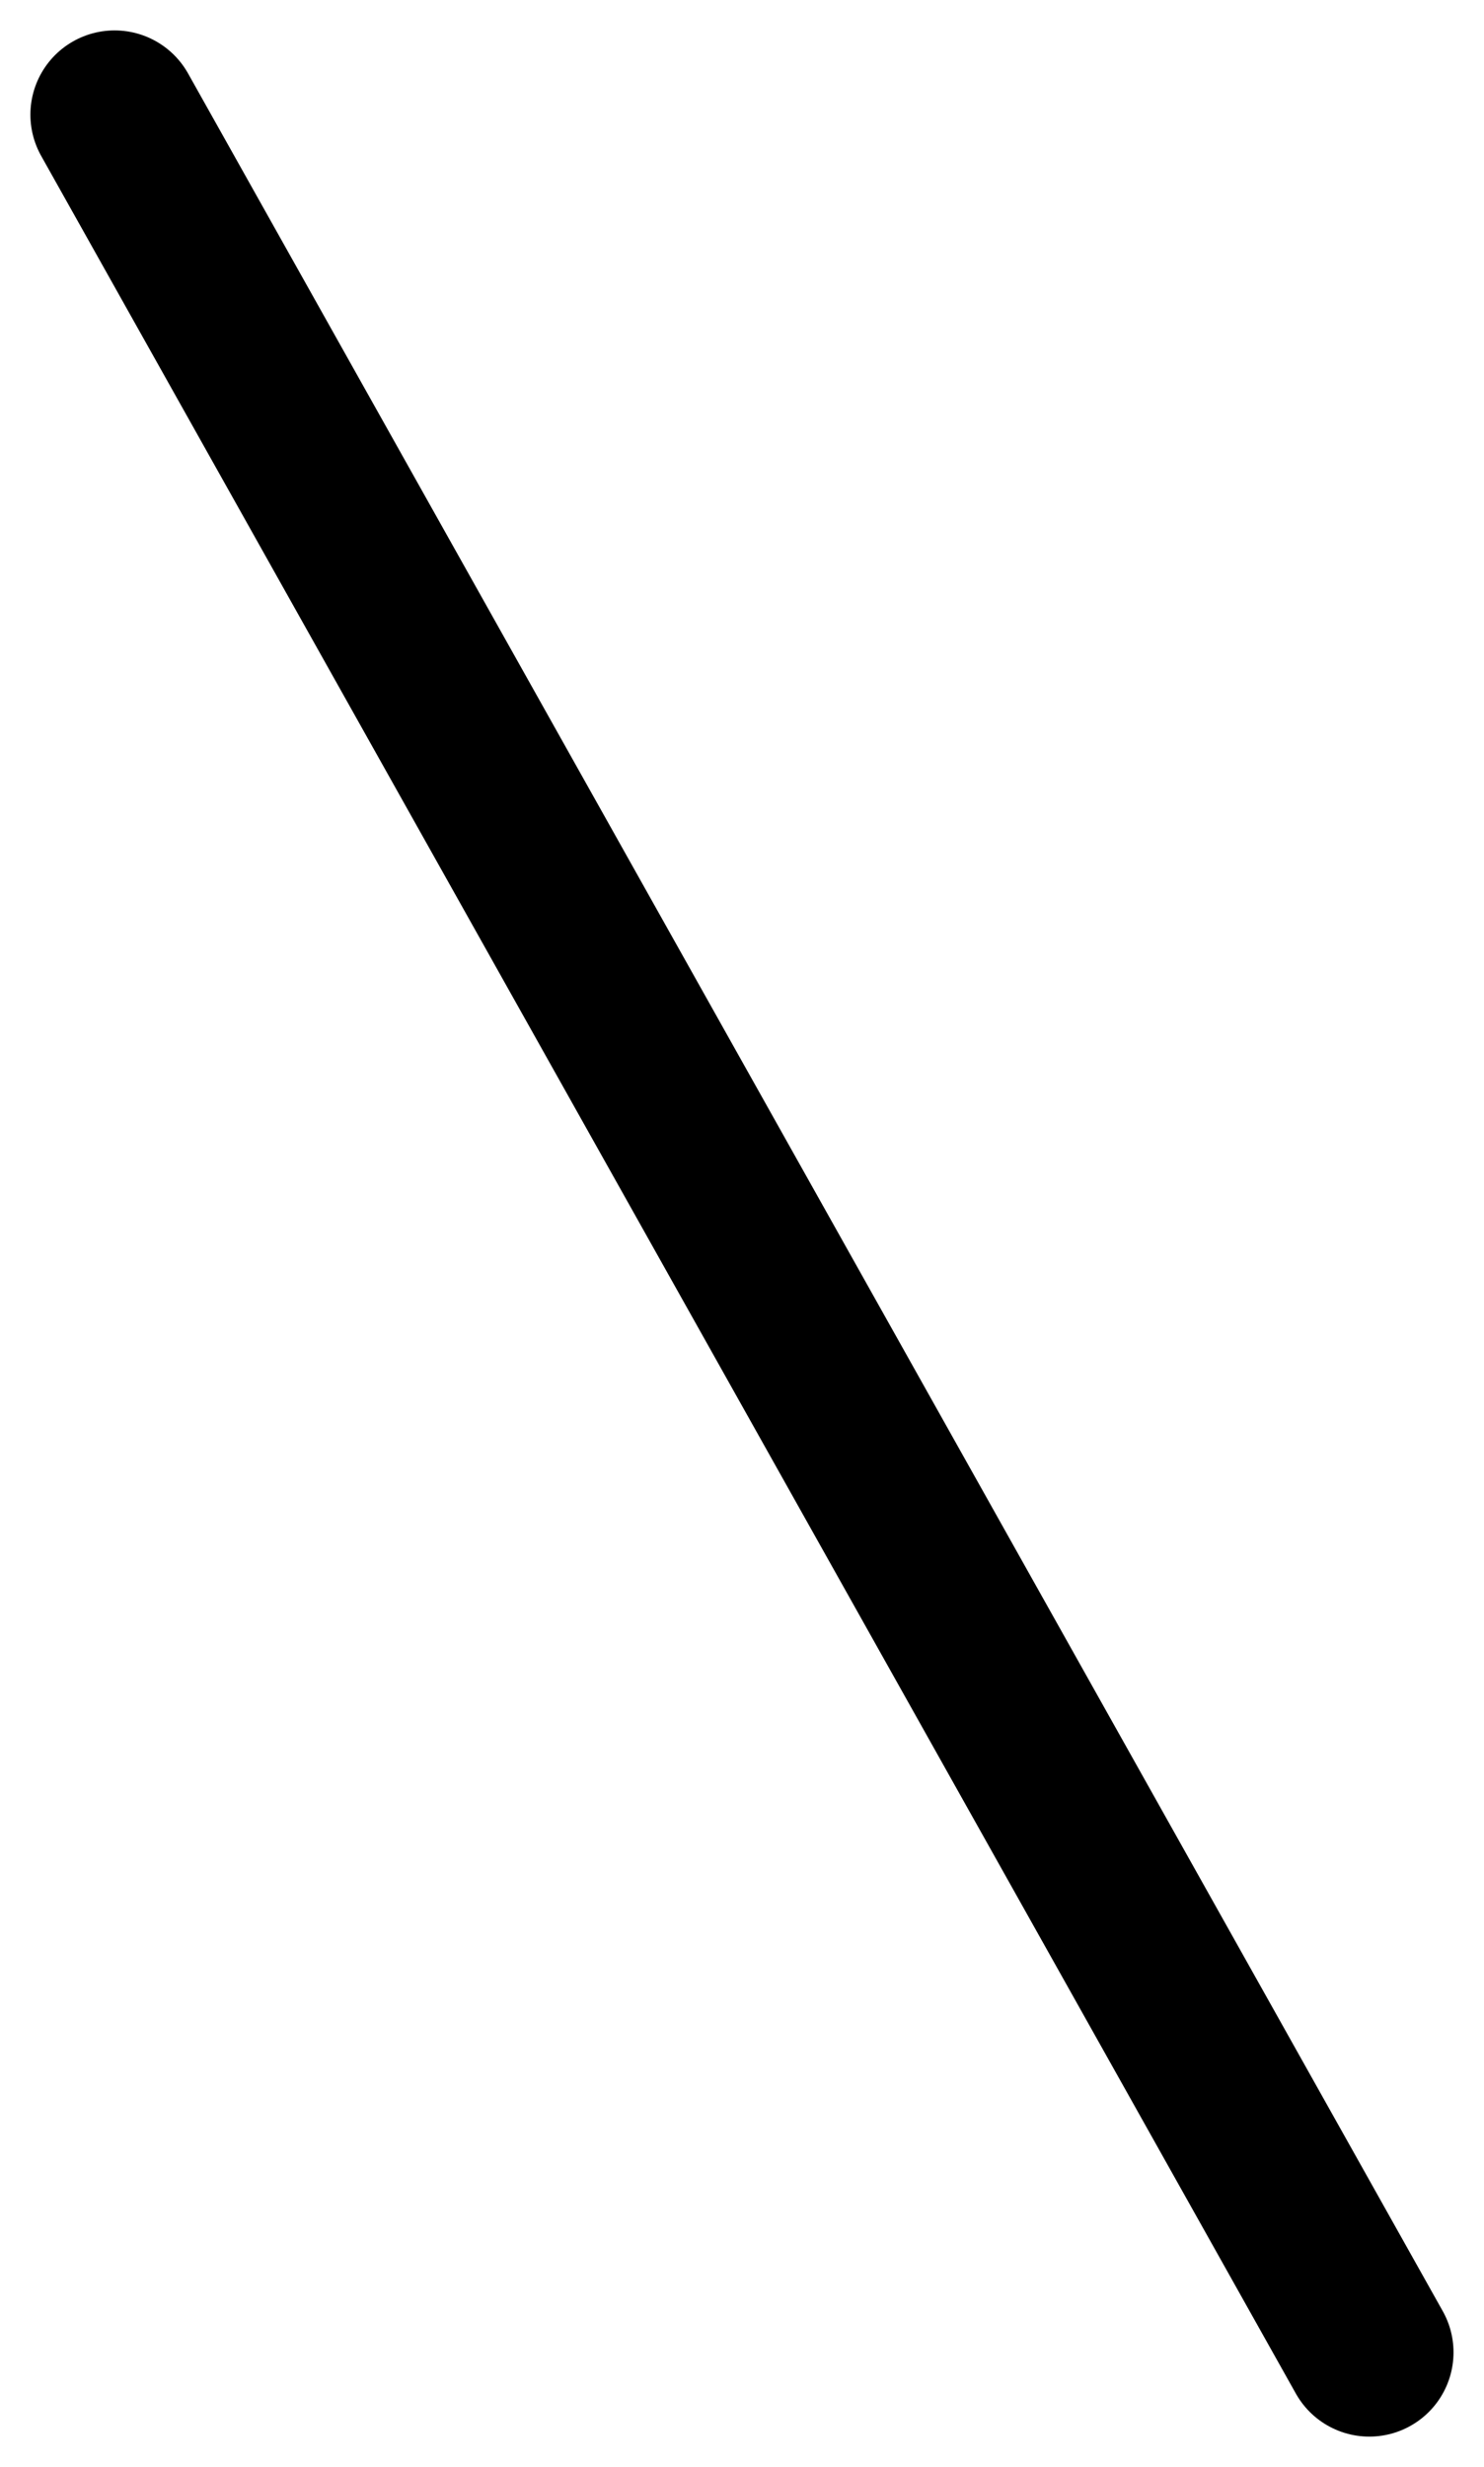 <?xml version="1.0" encoding="UTF-8"?>
<svg xmlns="http://www.w3.org/2000/svg" width="17.622" height="29.282" viewBox="0 0 17.622 29.282">
  <line id="線_42" data-name="線 42" x2="14.899" y2="26.559" transform="translate(1.361 1.361)" fill="none" stroke="#000" stroke-linecap="round" stroke-width="2"></line>
</svg>
